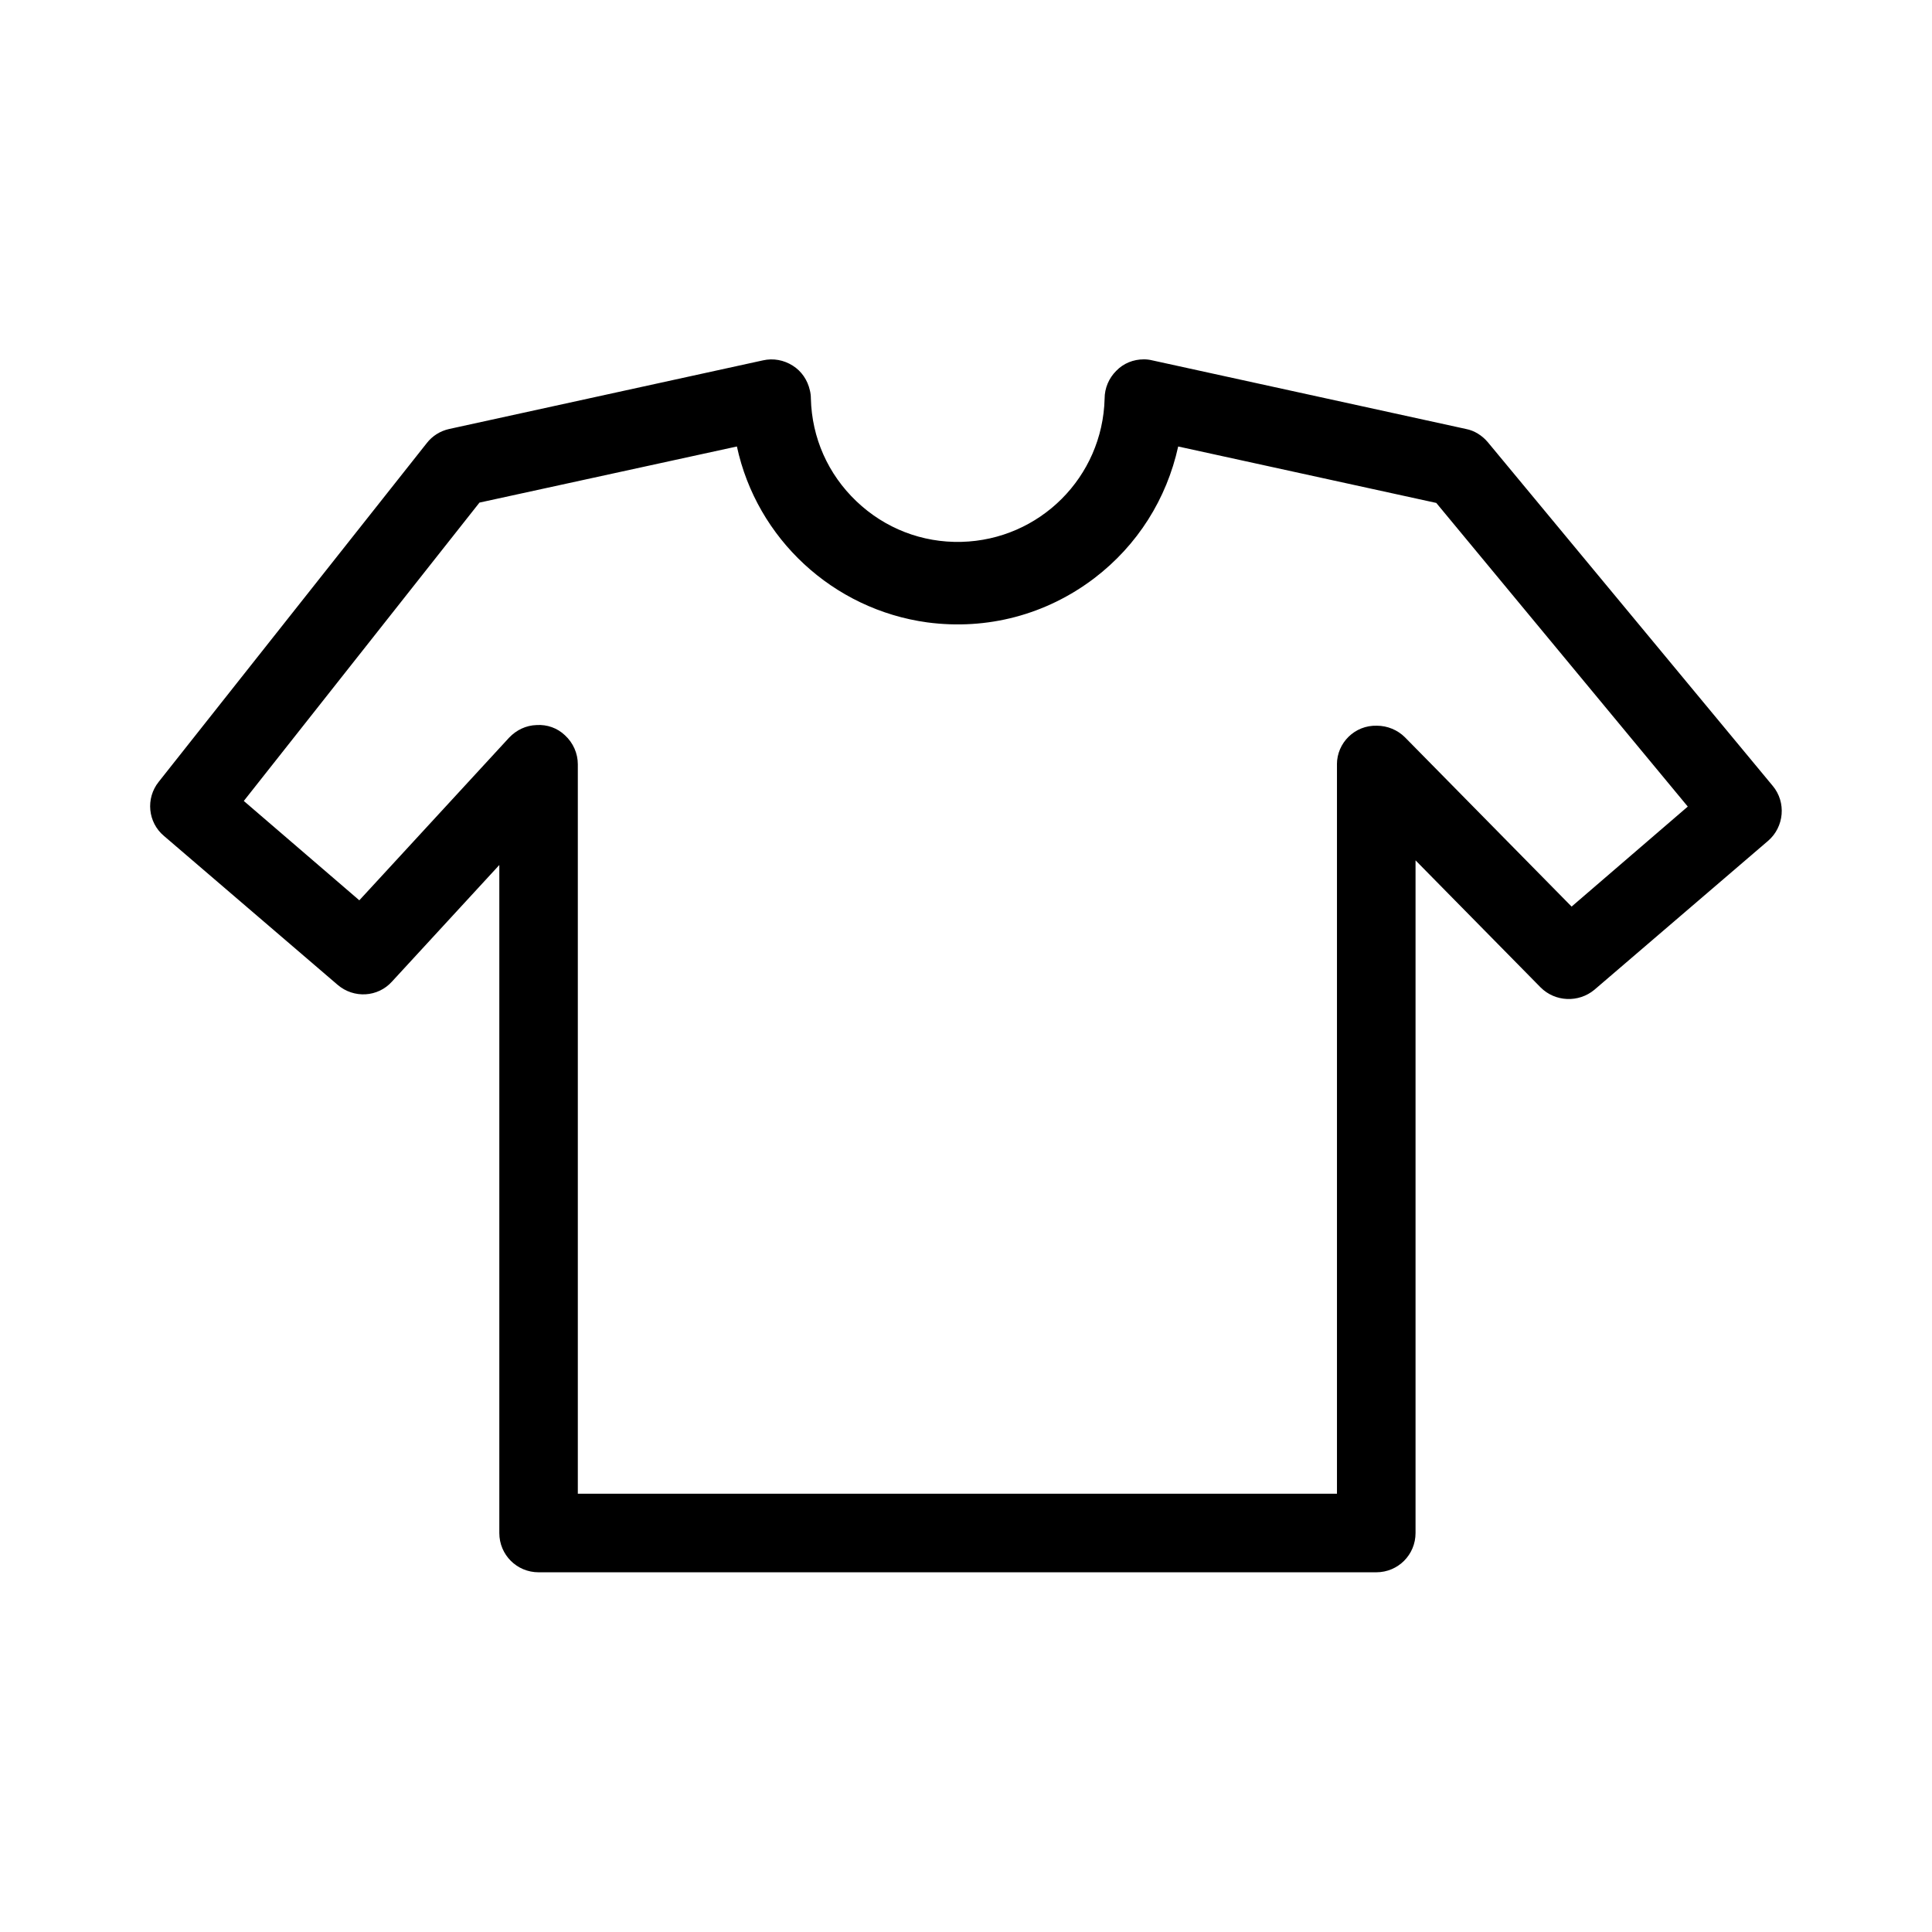 <?xml version="1.0" encoding="UTF-8"?>
<!-- Uploaded to: ICON Repo, www.svgrepo.com, Generator: ICON Repo Mixer Tools -->
<svg fill="#000000" width="800px" height="800px" version="1.1" viewBox="144 144 512 512" xmlns="http://www.w3.org/2000/svg">
 <path d="m613.77 352.24-75.484-91.055c-1.488-1.75-3.5-3.062-5.773-3.5l-83.18-18.191c-0.699-0.176-1.488-0.262-2.188-0.262-2.801 0-5.422 1.051-7.348 3.062-1.926 1.926-3.062 4.547-3.062 7.348-0.523 20.816-17.23 37.438-37.961 37.961-10.41 0.262-20.293-3.586-27.812-10.758-7.523-7.172-11.809-16.793-12.07-27.203 0-0.699-0.086-1.488-0.262-2.188-0.613-2.711-2.188-5.074-4.547-6.559-2.363-1.488-5.16-2.012-7.871-1.398l-83.18 18.191c-2.363 0.523-4.461 1.836-5.949 3.762l-71.023 89.742c-3.5 4.375-2.887 10.758 1.398 14.344l46.008 39.449c4.285 3.672 10.672 3.324 14.434-0.875l28.426-30.875v177.03c0 5.773 4.637 10.41 10.41 10.41h221.99c5.773 0 10.41-4.637 10.41-10.41v-178.26l33.148 33.676c3.848 3.848 10.059 4.109 14.258 0.613l46.008-39.449c4.285-3.672 4.898-10.234 1.223-14.605zm-115.46-5.688v193.3h-201.18v-193.3c0-2.887-1.223-5.688-3.41-7.695-2.012-1.926-4.723-2.887-7.523-2.711-2.801 0.086-5.336 1.312-7.262 3.324l-39.711 43.121-30.613-26.328 62.453-79.07 68.223-14.871c5.25 24.402 25.453 43.207 50.469 46.621 15.832 2.098 31.488-2.012 44.258-11.719 11.457-8.746 19.156-20.992 22.219-34.898l68.398 14.957 66.648 80.469-30.789 26.504-44.172-44.871c-1.926-1.926-4.637-3.062-7.434-3.062-5.859-0.176-10.582 4.547-10.582 10.234z"/>
</svg>